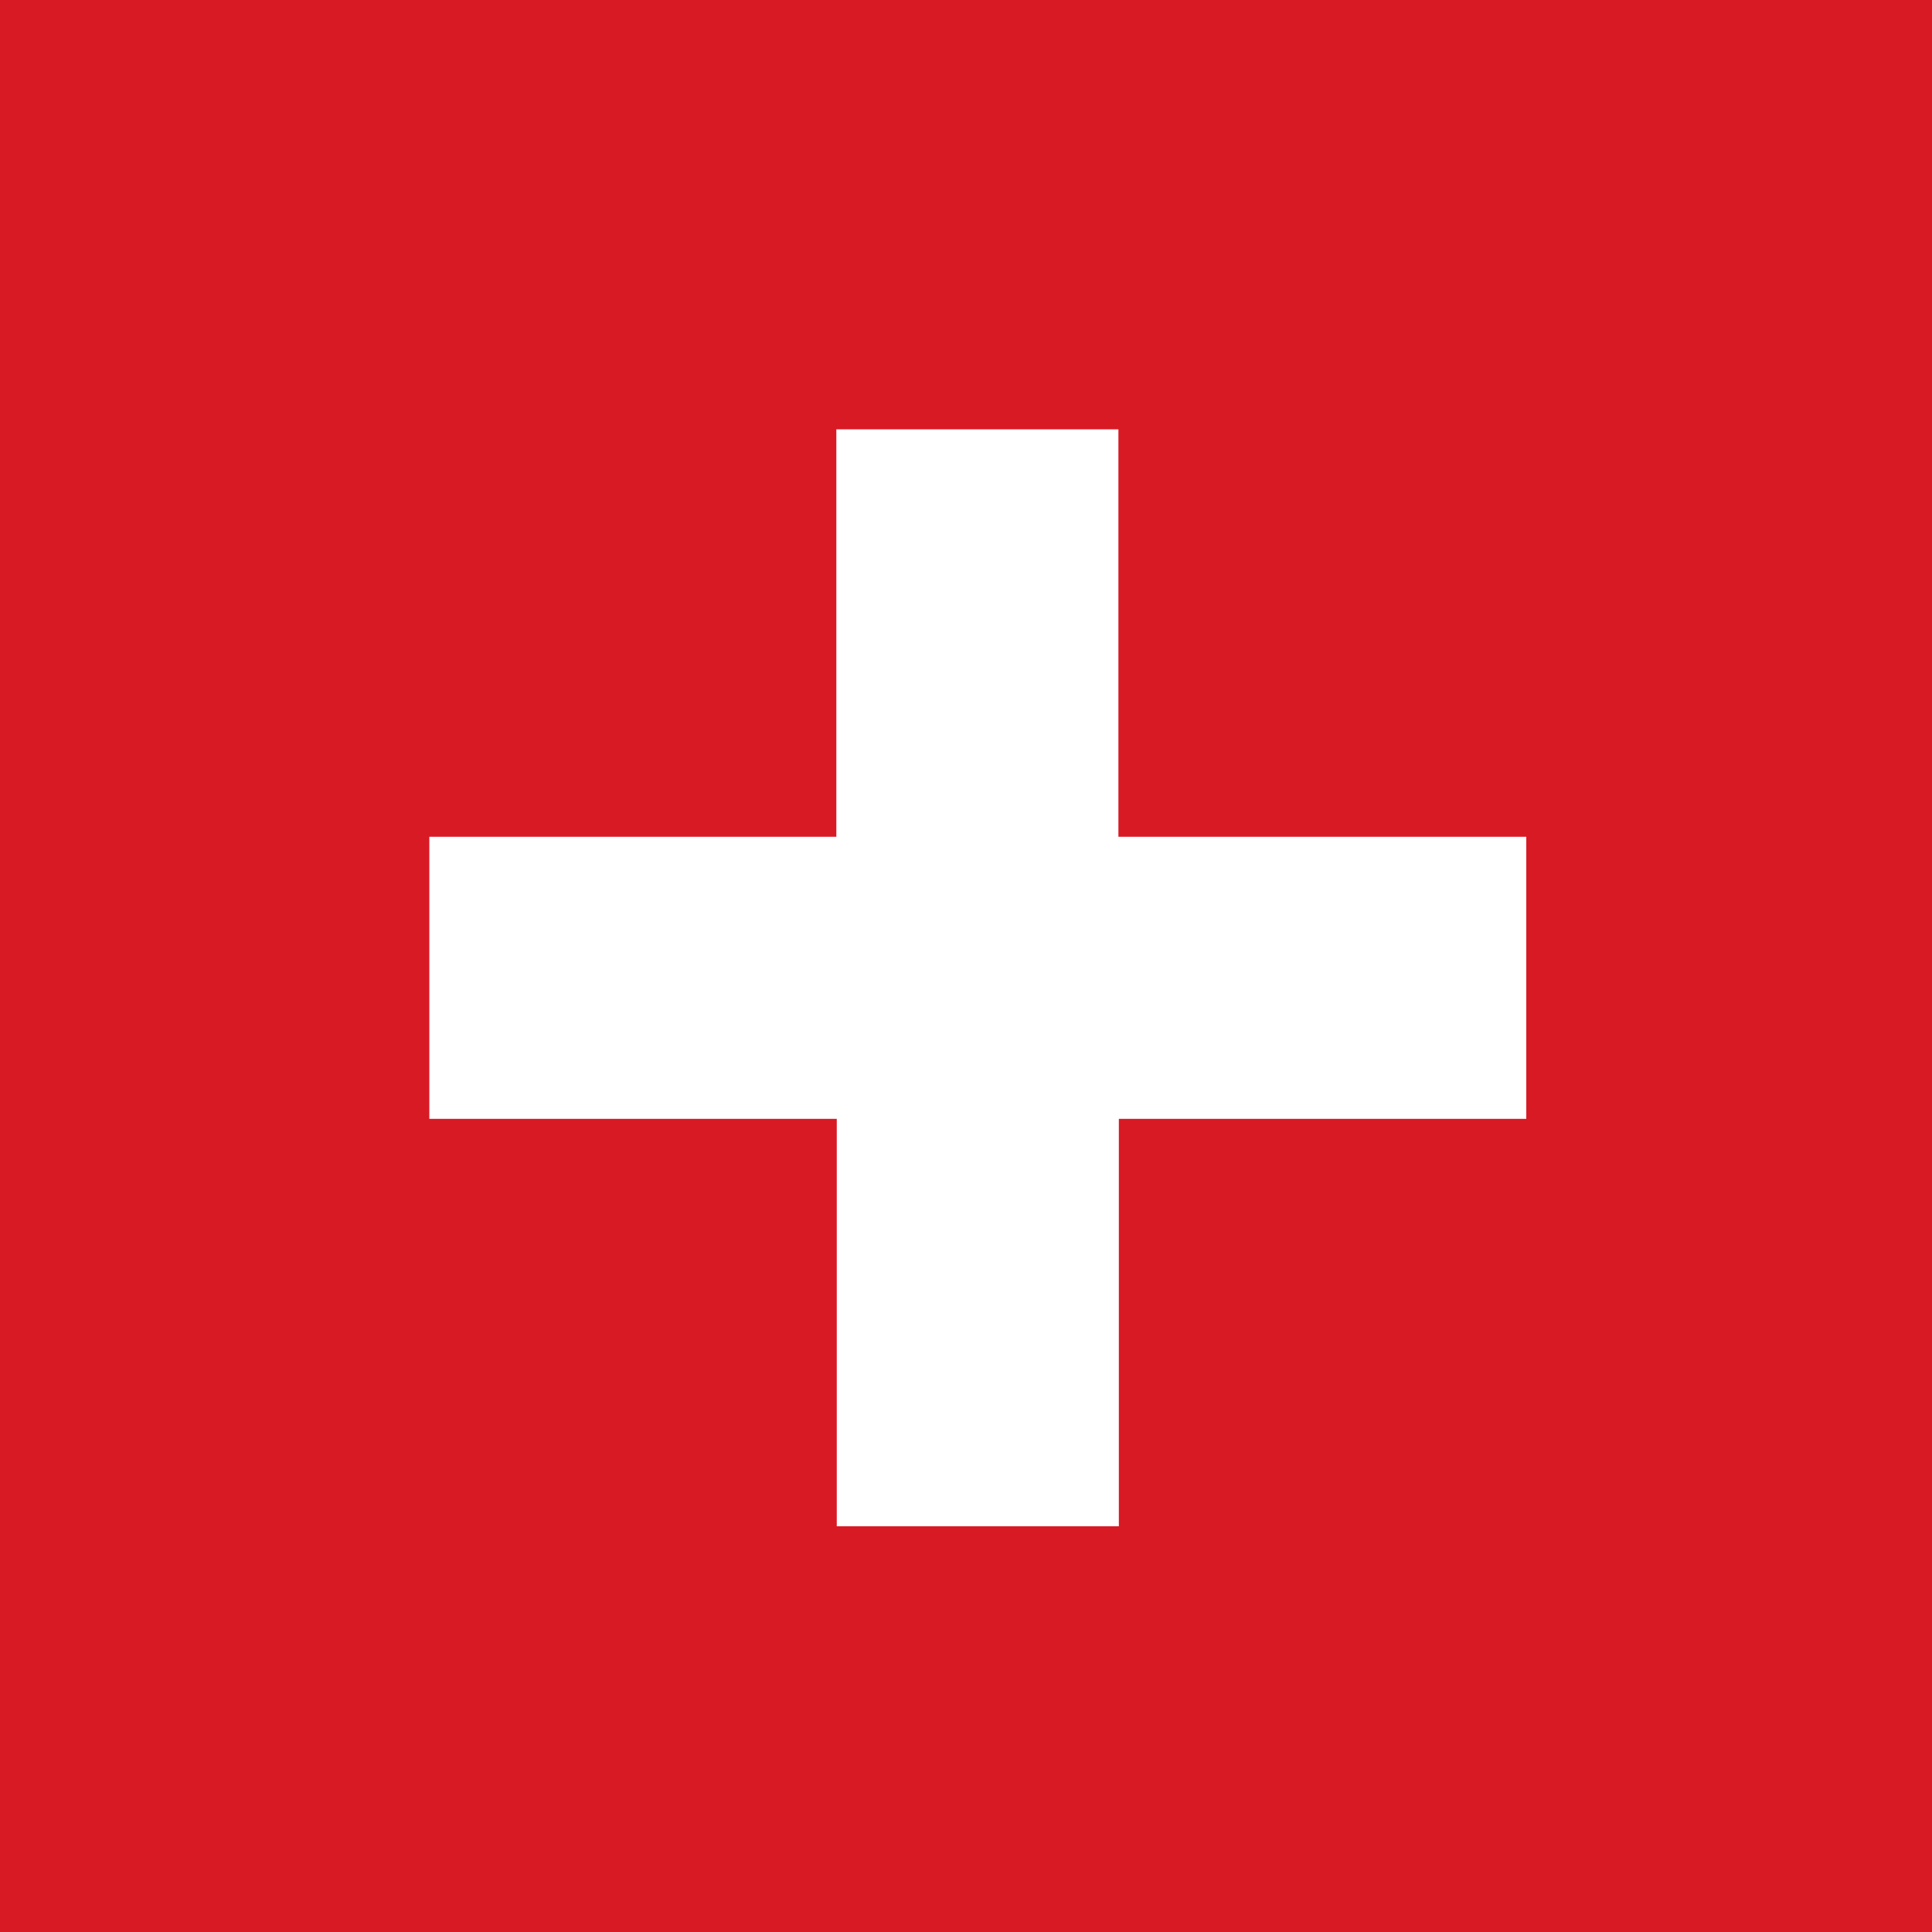 <?xml version="1.0" encoding="UTF-8"?>
<svg id="notfall" xmlns="http://www.w3.org/2000/svg" viewBox="0 0 45 45">
  <defs>
    <style>
      .cls-1 {
        fill: #fff;
      }

      .cls-2 {
        fill: #d81a25;
      }
    </style>
  </defs>
  <g id="Gruppe_109" data-name="Gruppe 109">
    <rect id="Rechteck_13" data-name="Rechteck 13" class="cls-2" width="45" height="45"/>
    <path id="Pfad_146" data-name="Pfad 146" class="cls-1" d="M35.54,19.49h-9.49V10h-6.57v9.49H10v6.57h9.49v9.49h6.57v-9.49h9.49v-6.57Z"/>
  </g>
</svg>